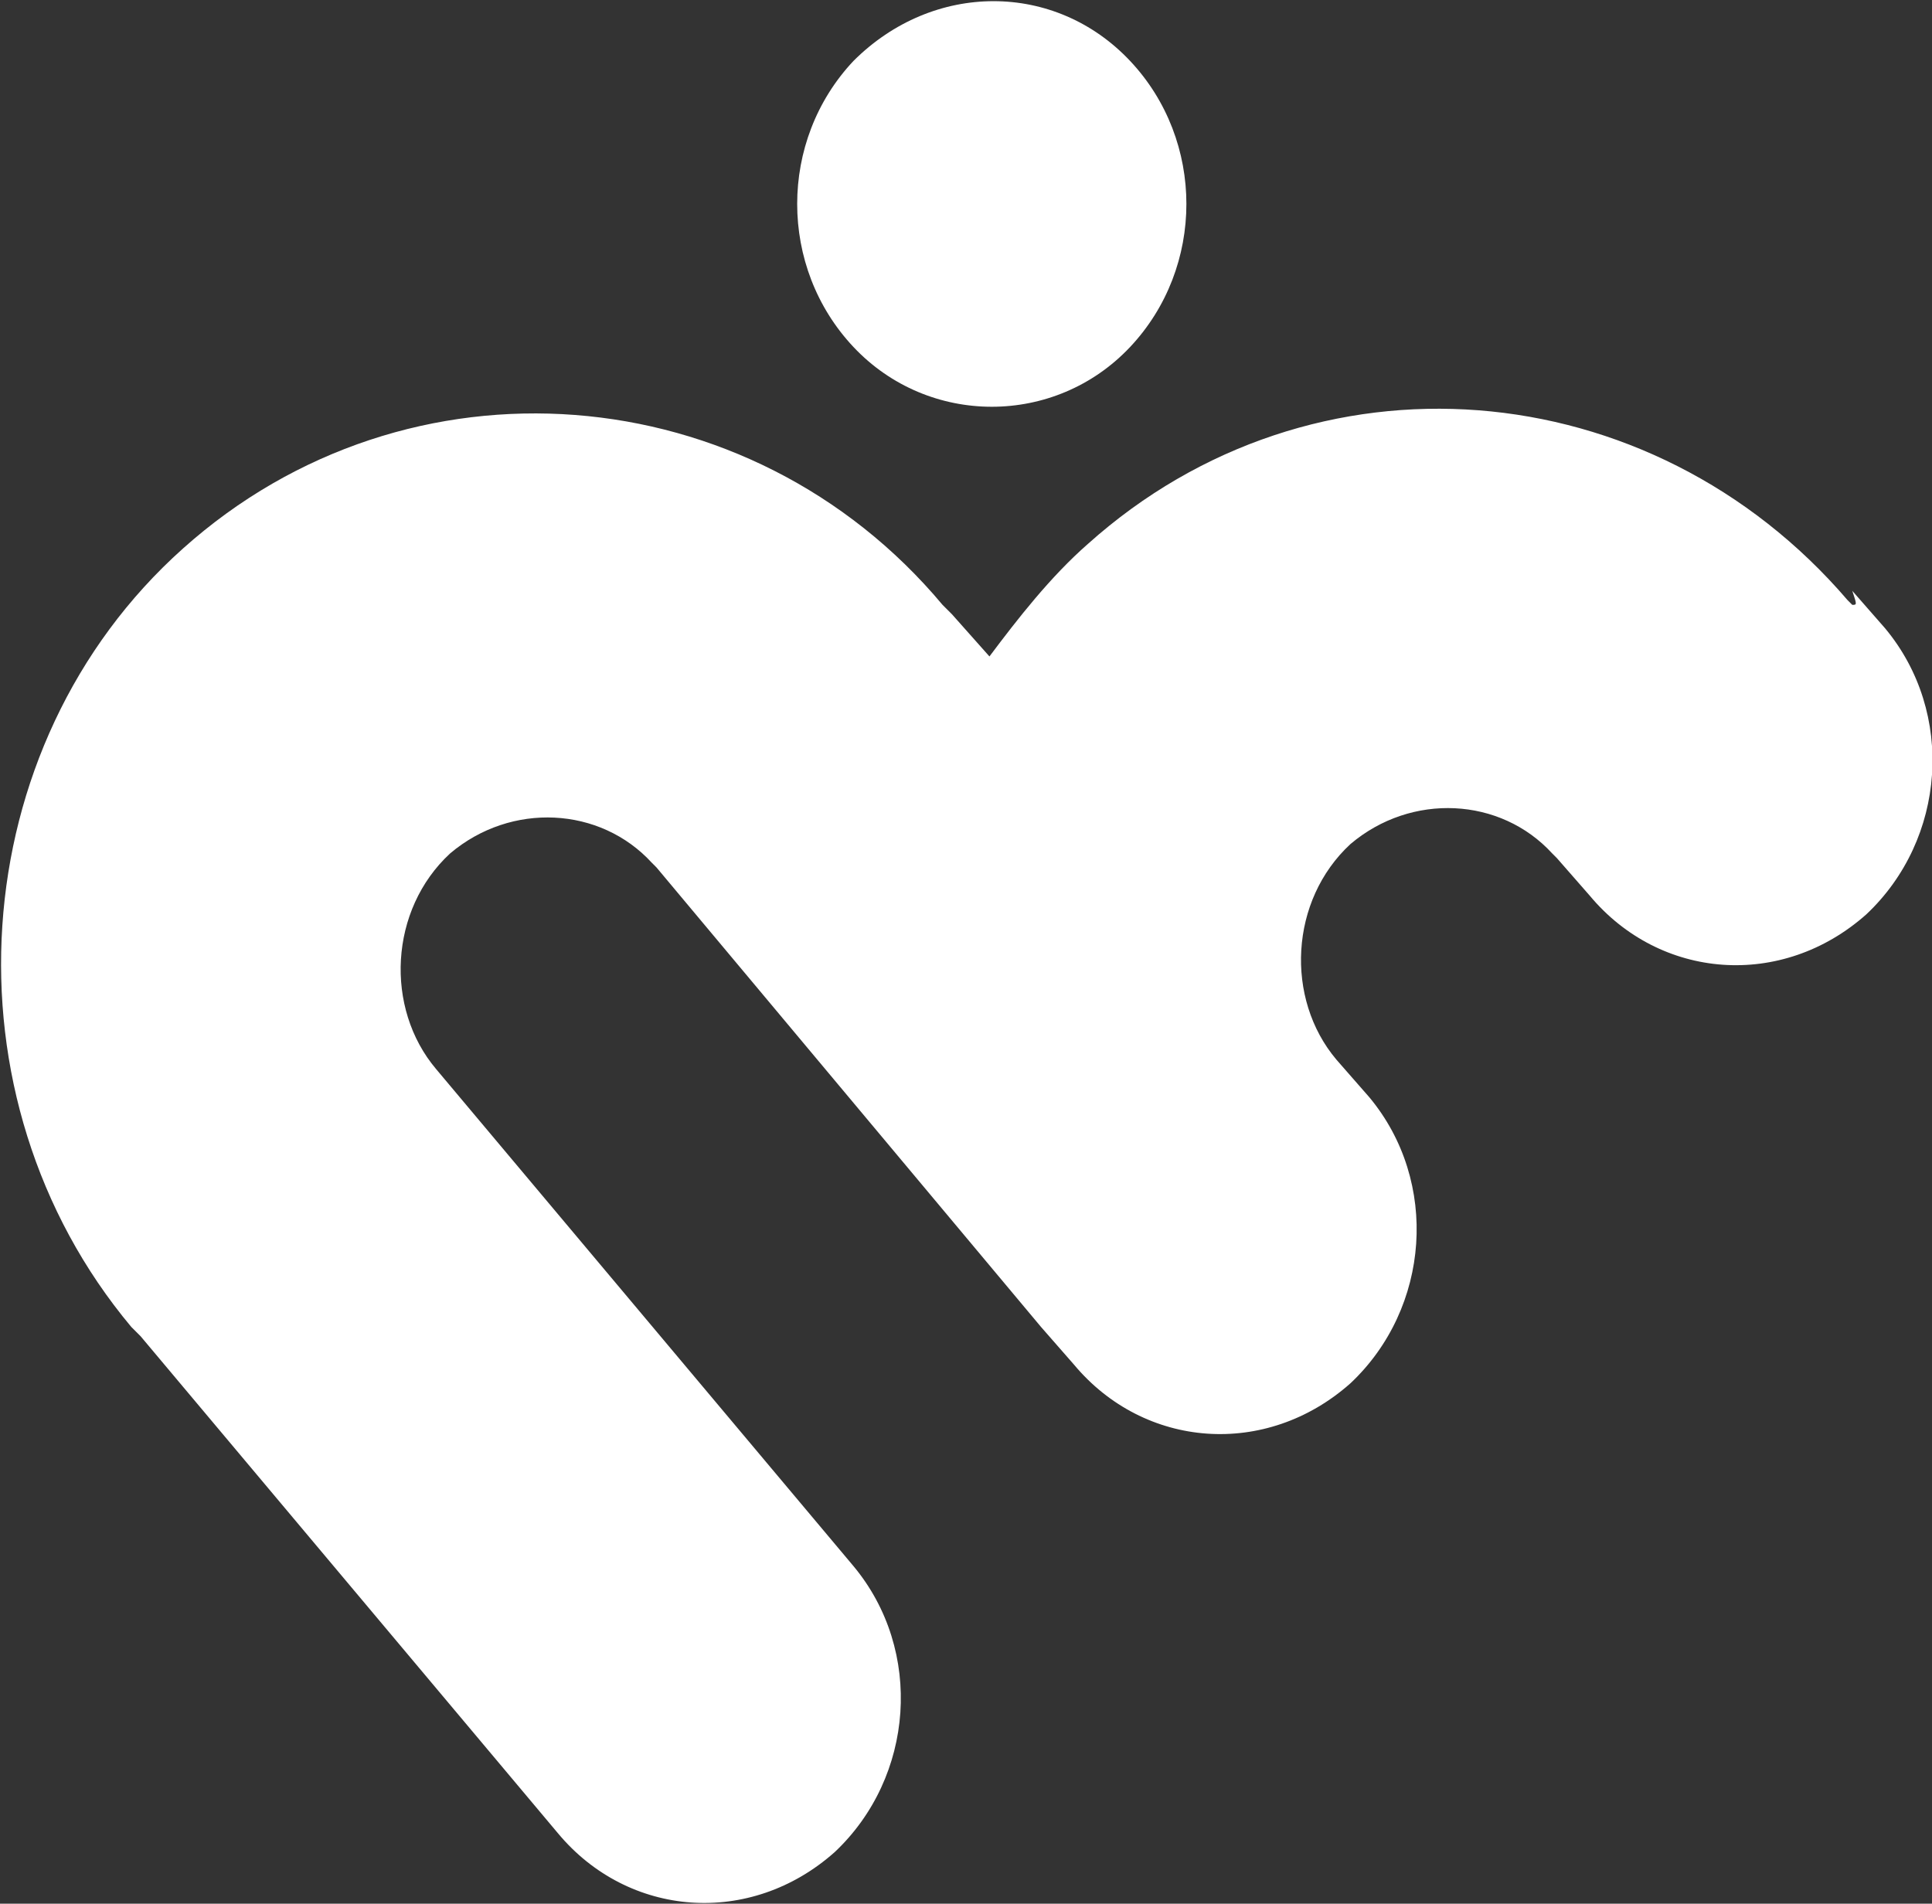 <?xml version="1.0" encoding="utf-8"?>
<!-- Generator: Adobe Illustrator 23.0.3, SVG Export Plug-In . SVG Version: 6.00 Build 0)  -->
<svg version="1.1" id="Vrstva_1" xmlns="http://www.w3.org/2000/svg" xmlns:xlink="http://www.w3.org/1999/xlink" x="0px" y="0px"
	 viewBox="0 0 41.2 40.6" style="enable-background:new 0 0 41.2 40.6;" xml:space="preserve">
<rect x="0" y="0" width="41.2" height="40.6" fill="#333333" stroke="none"/>
<style type="text/css">
	.st0{fill:#FFFFFF;}
</style>
<path class="st0" d="M18.2,1.3c-1.6,1.7-1.6,4.4,0,6.1s4.3,1.7,5.9,0c1.6-1.7,1.6-4.4,0-6.1C22.5-0.4,19.9-0.4,18.2,1.3"/>
<path class="st0" d="M39.5,12.9l-0.1-0.1C35.2,7.9,28,7.3,23.2,11.6c-0.8,0.7-1.5,1.6-2.1,2.4l-0.8-0.9L20.2,13l0,0l-0.1-0.1
	C16,8,8.7,7.4,3.9,11.7c-4.7,4.2-5.2,11.7-1.1,16.6l0.1,0.1L3,28.5l8.9,10.6c1.5,1.8,4.1,2,5.9,0.4c1.7-1.6,1.9-4.3,0.4-6.1
	L9.3,22.8l0,0c-1.1-1.3-1-3.4,0.3-4.6c1.3-1.1,3.2-1,4.3,0.2l0,0c0,0,0,0,0.1,0.1l8.2,9.8l0.7,0.8c1.5,1.8,4.1,2,5.9,0.4
	c1.7-1.6,1.9-4.3,0.4-6.1l-0.7-0.8l0,0c-1.1-1.3-1-3.4,0.3-4.6c1.3-1.1,3.2-1,4.3,0.2l0,0c0,0,0,0,0.1,0.1l0.7,0.8
	c1.5,1.8,4.1,2,5.9,0.4c1.7-1.6,1.9-4.3,0.4-6.1l-0.7-0.8C39.6,12.9,39.6,12.9,39.5,12.9L39.5,12.9z"/>
</svg>
